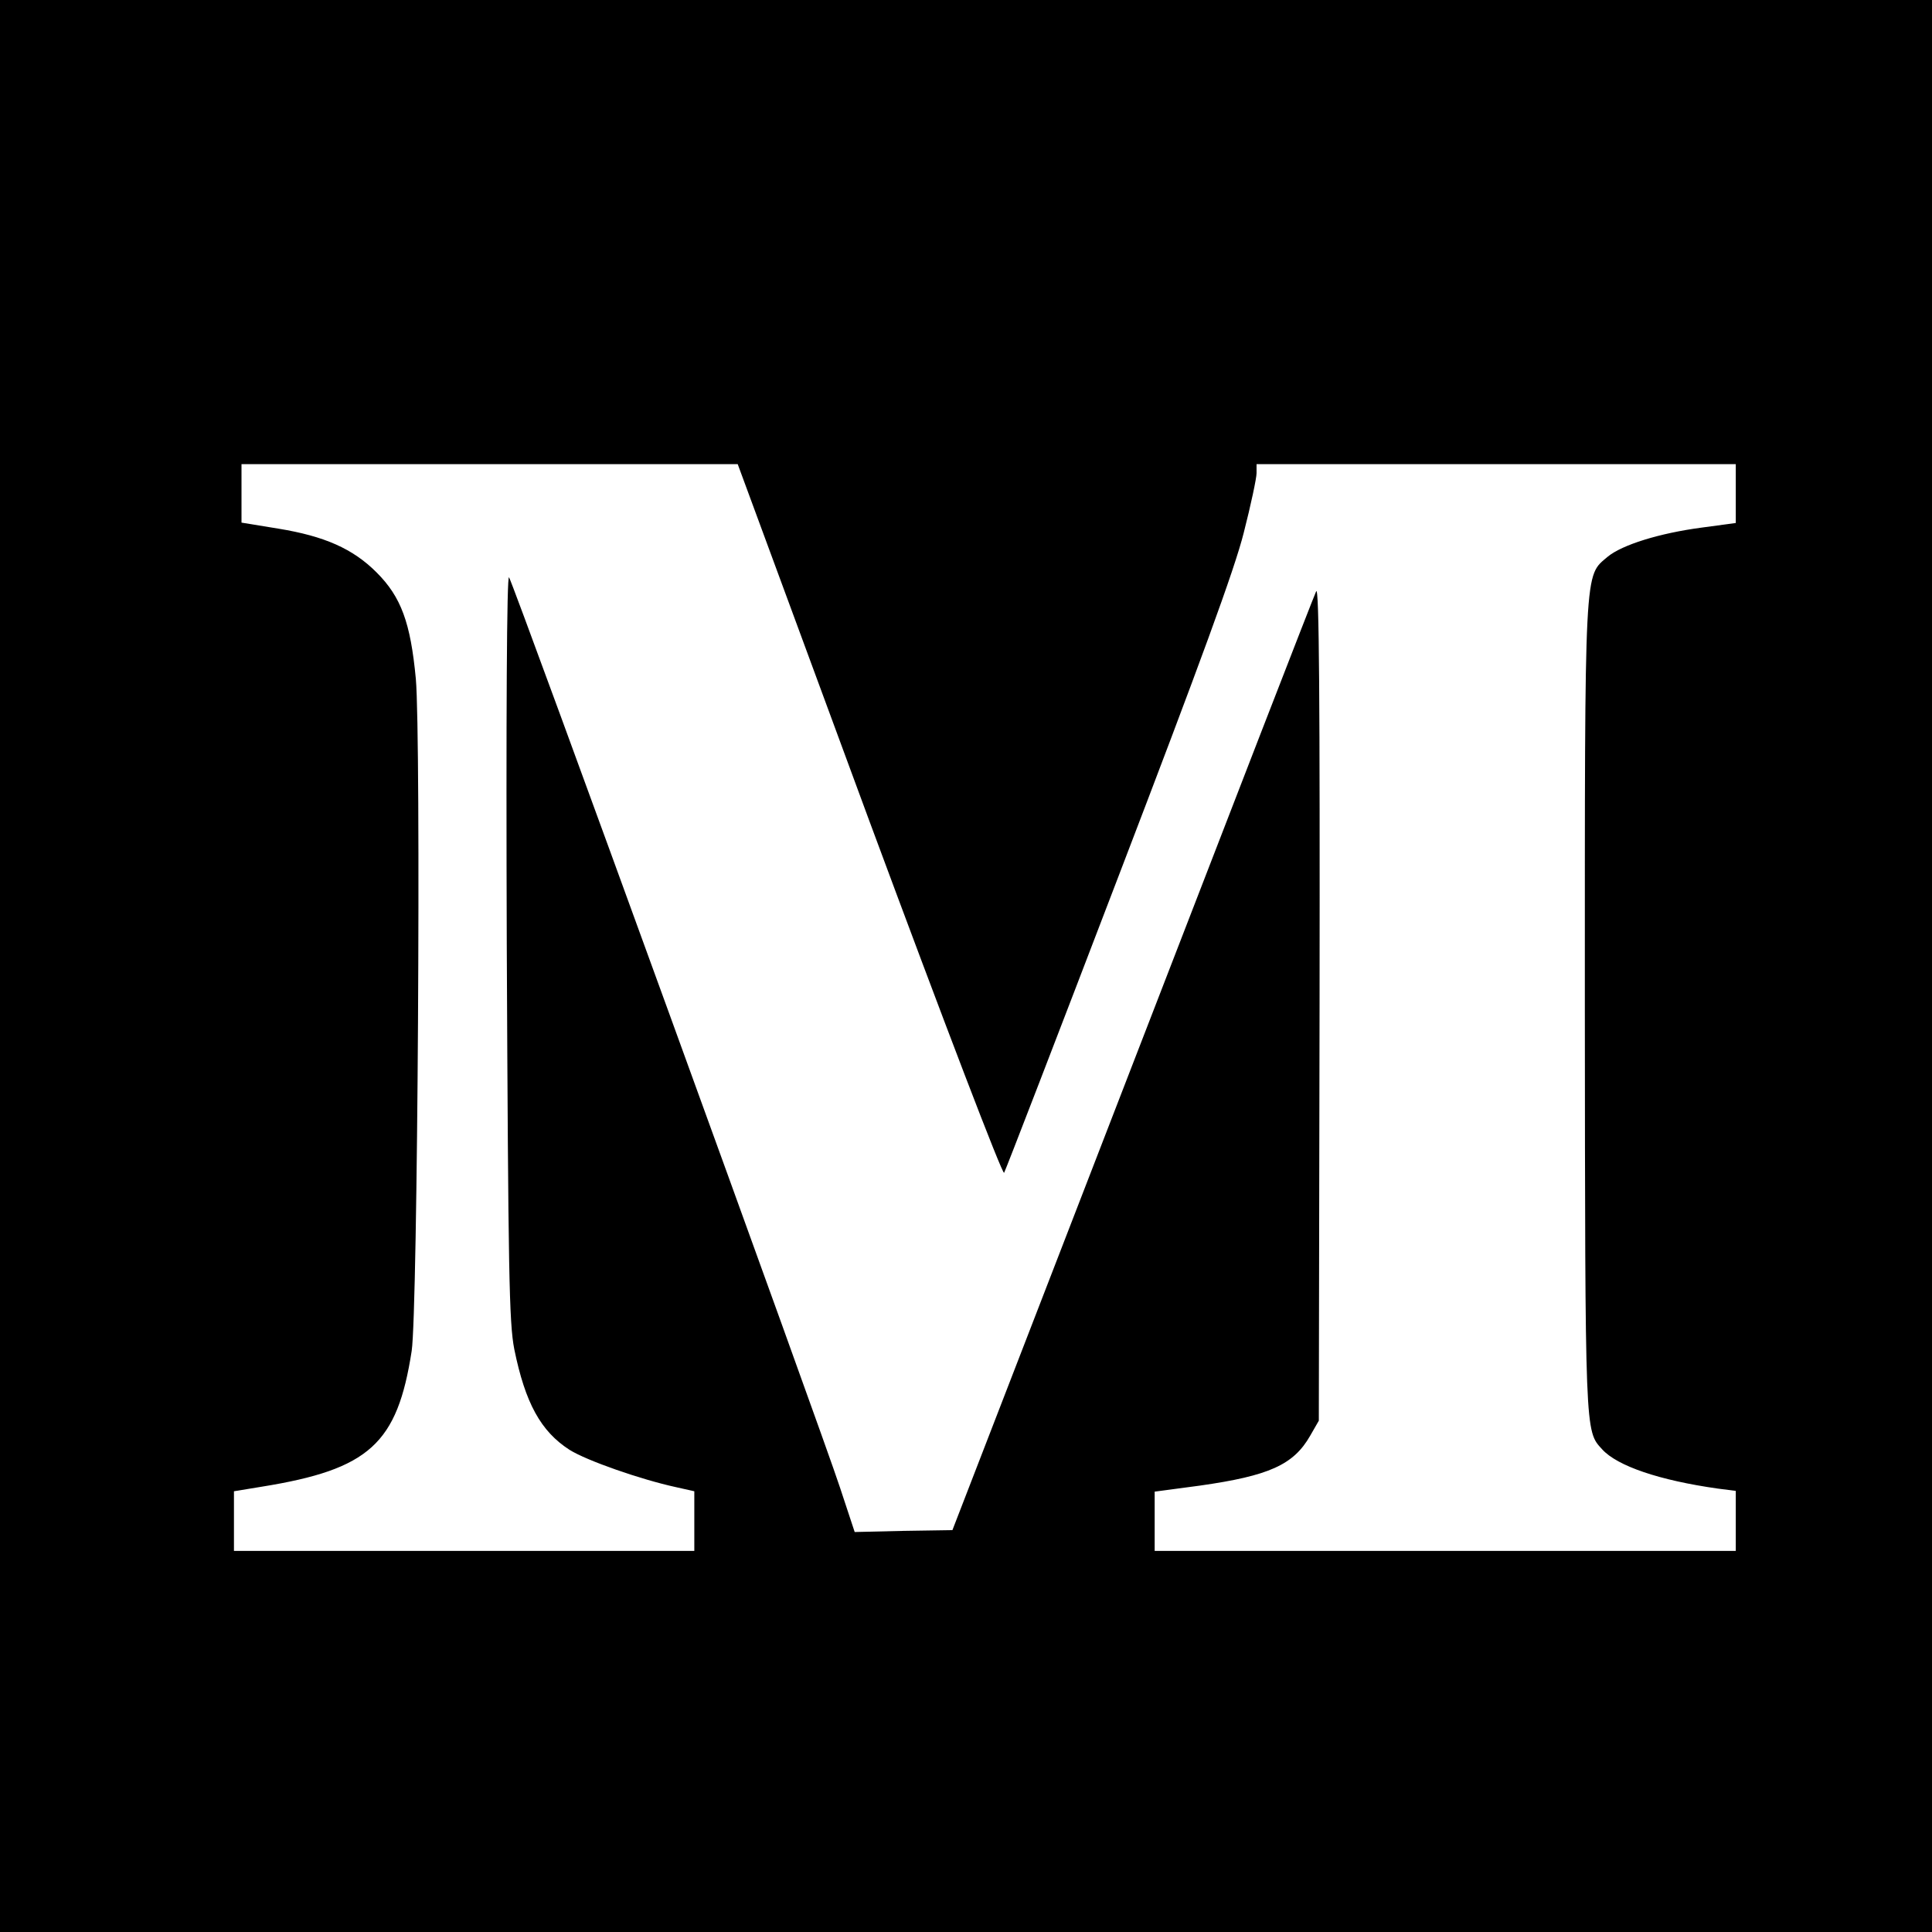 <svg version="1.0" xmlns="http://www.w3.org/2000/svg" width="682.667" height="682.667" viewBox="0 0 512 512"><path d="M0 256v256h512V0H0v256zm230.4-38.4c20.1 54.2 35.3 93.9 35.7 93.2.4-.7 14.1-36.2 30.4-78.8 21.5-56.1 30.7-81.2 33.1-90.8 1.9-7.4 3.4-14.5 3.4-15.8V123h127v15.6l-8.9 1.2c-11.4 1.5-21.2 4.6-25 7.7-6.3 5.4-6.1.9-6.1 119.4.1 113.7 0 112.2 4.6 117.2 4 4.4 15.1 8.2 30.7 10.4l4.7.6V411H306v-15.7l12-1.6c18.3-2.6 24.8-5.5 29.2-13.2l2.3-4 .2-111c.1-79.5-.1-110.4-.9-108.8-.6 1.2-22.5 57.7-48.7 125.5l-47.7 123.3-13 .2-12.9.3-3.9-11.8c-4.8-14.7-86.4-239.2-87.7-241.2-.6-.9-.8 37.3-.6 97.5.4 86.7.6 100 2 107.1 2.9 14.2 7 21.7 14.6 26.6 4.6 2.9 19 7.9 28.2 9.9l4.9 1.1V411H62v-15.8l7.3-1.2c28.6-4.6 36-11.4 39.8-36 1.6-10.4 2.5-162.4 1.1-178.1-1.4-14.9-3.9-21.7-10.4-28.2-6.3-6.3-13.8-9.6-26-11.6l-9.8-1.6V123h131.5l34.9 94.6z"/></svg>